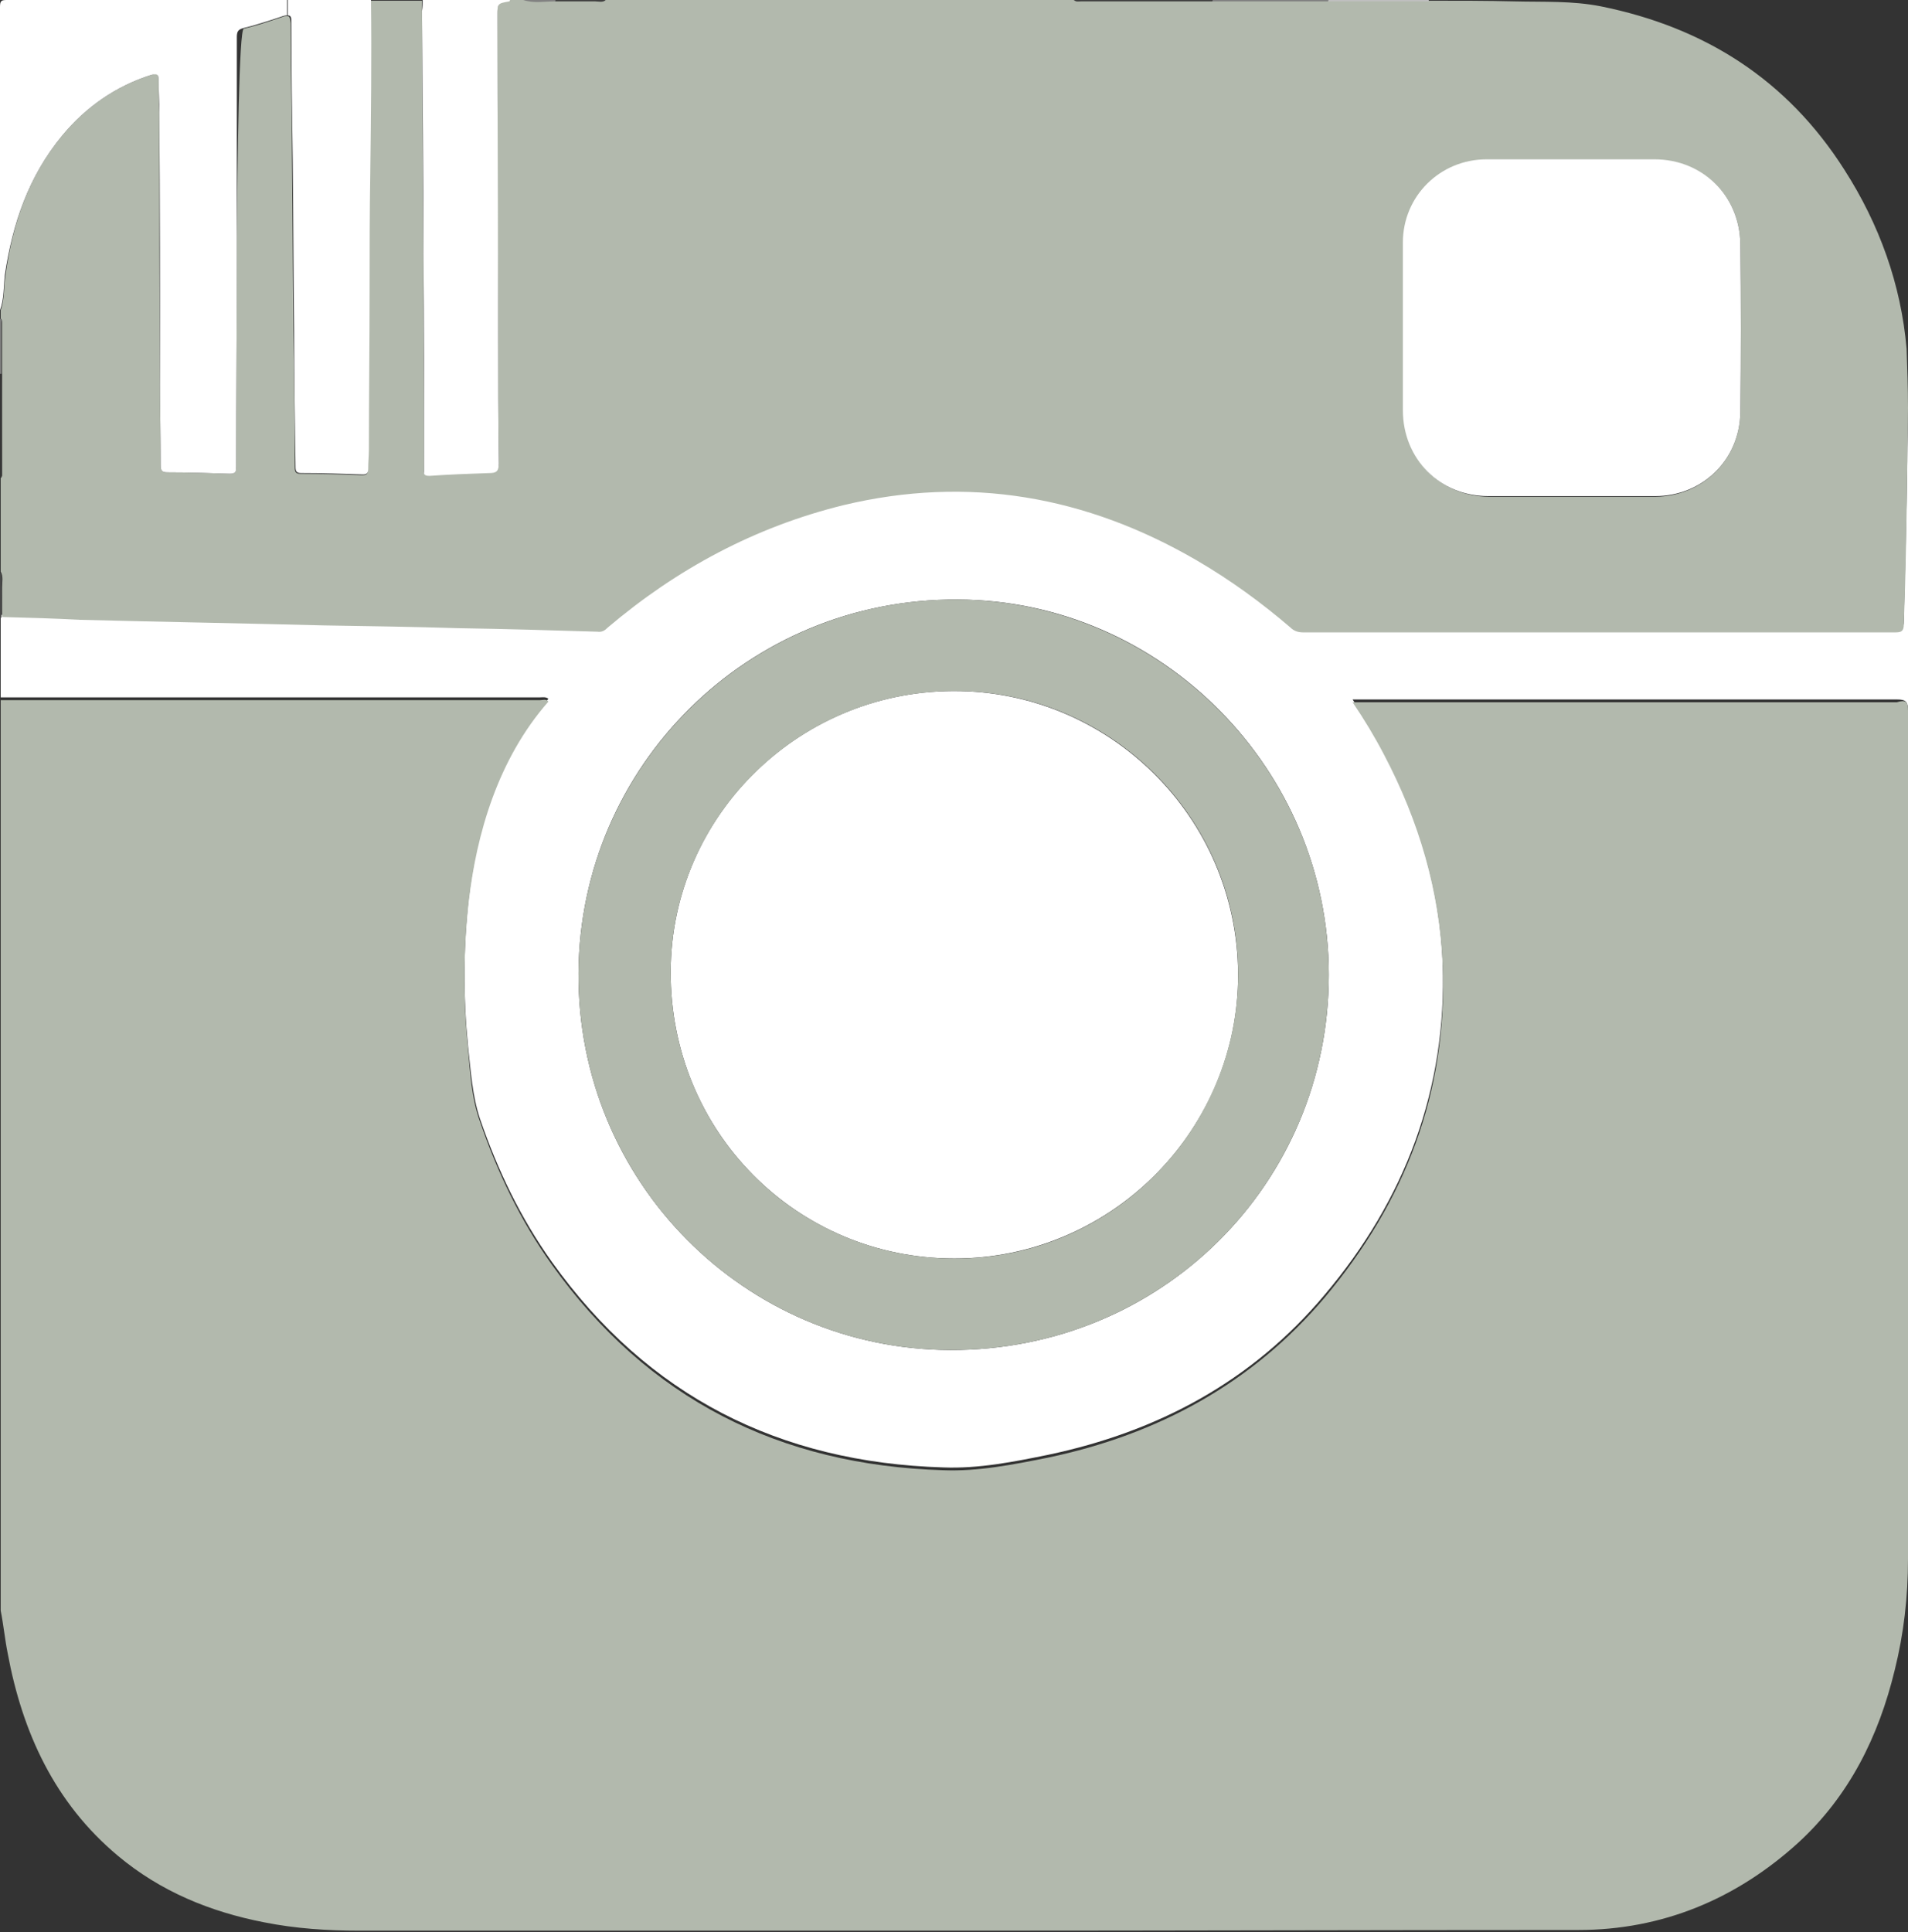 <?xml version="1.0" encoding="utf-8"?>
<!-- Generator: Adobe Illustrator 24.0.1, SVG Export Plug-In . SVG Version: 6.00 Build 0)  -->
<svg version="1.1" id="Laag_1" xmlns="http://www.w3.org/2000/svg" xmlns:xlink="http://www.w3.org/1999/xlink" x="0px" y="0px"
	 viewBox="0 0 273.1 276.5" style="enable-background:new 0 0 273.1 276.5;" xml:space="preserve">
<rect x="0" y="0" width="273.1" height="276.5" fill="#333333" stroke="none"/>
<style type="text/css">
	.st0{fill:#FFFFFF;}
	.st1{fill:#B2B9AD;}
	.st2{fill:#BFBFBF;}
	.st3{fill:#7F7F7F;}
	.st4{fill:#3F3F3F;}
	.st5{fill:#818181;}
	.st6{fill:#484848;}
	.st7{fill:#7E7E7E;}
</style>
<g>
	<g id="XMLID_1_">
		<g>
			<path class="st0" d="M273.4,58.4c0,14.4,0,28.9,0,43.3h-0.3c0-1.3-0.3-1.6-1.6-1.6c-25.5,0-51,0-76.4,0c-0.4,0-0.9,0-1.5,0
				c1.7,2.5,3.2,5,4.5,7.5c4.9,9.5,8,19.6,8.4,30.3c0.6,18-5.4,33.8-16.9,47.4c-10.4,12.4-23.9,19.6-39.6,22.9c-4.9,1-9.9,2-15,1.8
				c-23.4-0.7-42.3-10.2-56-29.4c-4.5-6.3-7.8-13.2-10.3-20.5c-1.1-3.3-1.3-6.8-1.7-10.3c-0.7-7.1-0.7-14.2,0.1-21.3
				c1.1-9.4,4.1-20.2,11.4-28.5c-0.4-0.3-0.8-0.2-1.2-0.2c-25.3,0-50.6,0-75.8,0c-0.5,0-1,0-1.4,0c0-3.9,0-7.8,0-11.8
				c0.1,0,0.2,0,0.2,0c3.7,0.1,7.4,0.2,11.1,0.3c11.6,0.3,23.2,0.5,34.9,0.8c6.5,0.1,13,0.2,19.4,0.4c6.6,0.2,13.2,0.3,19.8,0.5
				c0.7,0,1-0.3,1.5-0.6c9.9-8.4,21.1-14.4,33.7-17.5c17.9-4.4,34.8-1.4,50.6,7.9c4.8,2.8,9.2,6,13.4,9.6c0.6,0.5,1.1,0.7,1.8,0.7
				c28.3,0,56.6,0,84.8,0c0.9,0,1.2-0.2,1.2-1.2c0.2-7.6,0.4-15.2,0.5-22.8c0-2.7,0.1-5.4,0.1-8.1H273.4z M190.2,139.5
				c0-29.4-24-53.6-53.1-53.7c-30-0.2-54.1,23.8-54.3,53.4c-0.2,29.9,23.8,53.9,53.2,54C166.2,193.3,190.2,169.4,190.2,139.5z"/>
			<path class="st1" d="M273.1,101.7c0,40.5,0,80.9,0,121.4c0,5.4-0.6,10.7-1.9,15.9c-2.3,9.5-6.5,18-13.8,24.7
				c-8.9,8.1-19.5,12.5-31.5,12.5c-29.1,0-58.2,0.1-87.2,0.1s-58.2,0-87.2,0c-4.6,0-9.2-0.3-13.7-1.2c-7.7-1.5-14.8-4.4-20.9-9.5
				c-9.1-7.6-13.7-17.7-15.8-29c-0.4-2-0.6-4.1-1-6.1c0-43.4,0-86.9,0-130.3c0.5,0,1,0,1.4,0c25.3,0,50.6,0,75.8,0
				c0.4,0,0.9-0.2,1.2,0.2c-7.3,8.3-10.3,19.1-11.4,28.5c-0.8,7.1-0.8,14.2-0.1,21.3c0.3,3.4,0.5,7,1.7,10.3
				c2.5,7.3,5.8,14.2,10.3,20.5c13.7,19.2,32.6,28.7,56,29.4c5,0.2,10-0.8,15-1.8c15.7-3.3,29.2-10.6,39.6-22.9
				c11.5-13.7,17.6-29.4,16.9-47.4c-0.4-10.7-3.4-20.8-8.4-30.3c-1.3-2.5-2.8-5-4.5-7.5c0.6,0,1,0,1.5,0c25.5,0,51,0,76.4,0
				C272.8,100.1,273.1,100.4,273.1,101.7z"/>
			<path class="st1" d="M273.1,58.4c0,2.7-0.1,5.4-0.1,8.1c-0.1,7.6-0.2,15.2-0.5,22.8c0,1-0.3,1.2-1.2,1.2c-28.3,0-56.6,0-84.8,0
				c-0.7,0-1.3-0.2-1.8-0.7c-4.2-3.6-8.6-6.8-13.4-9.6c-15.8-9.2-32.7-12.2-50.6-7.9c-12.6,3.1-23.8,9.1-33.7,17.5
				c-0.4,0.4-0.8,0.7-1.5,0.6c-6.6-0.2-13.2-0.4-19.8-0.5c-6.5-0.2-12.9-0.3-19.4-0.4c-11.6-0.3-23.2-0.5-34.9-0.8
				C7.7,88.5,4,88.4,0.3,88.3c0-1.4,0-2.8,0-4.2c0-0.8,0.2-1.6-0.2-2.3c0-4.5,0-9,0-13.4c0.2-0.2,0.2-0.4,0.2-0.6
				c0-4.8,0-9.5,0-14.3c0-2.4,0-4.9,0-7.3c0-0.2,0-0.5-0.2-0.6c0-0.4,0-0.8,0-1.2c0.6-1.7,0.4-3.4,0.7-5.1C1.8,32,4.1,25.2,8.9,19.4
				c3.4-4.1,7.7-7.1,12.8-8.7c0.9-0.3,1-0.1,1,0.8c0,1.5,0,3,0.1,4.6c0,13,0,26,0.1,39c0,3.8,0.1,7.6,0.1,11.4c0,0.8,0.1,1.1,1,1.1
				c3,0,5.9,0.1,8.9,0.2c0.8,0,0.9-0.3,0.9-1c0-10.3,0.1-20.6,0.1-30.9c0-0.7,0-1.4,0-2c0.1-10.8,0.3-29.7,1-29.8
				c1.3-0.3,2.6-0.7,3.8-1.1c0.6-0.2,1.2-0.4,1.8-0.6c0.2-0.1,0.4-0.1,0.6-0.1c0.4,0,0.4,0.3,0.5,1c0,6.5,0.2,13.1,0.2,19.7
				c0.1,8.1,0.1,16.2,0.2,24.4c0.1,6.5,0.2,13,0.2,19.5c0,0.6,0.1,0.9,0.8,0.9c2.9,0,5.8,0.1,8.8,0.2c0.6,0,0.9-0.1,0.8-0.8
				c0-0.9,0-1.8,0.1-2.8c0-7.5,0.1-15,0.1-22.6c0-5.6,0-11.3,0.1-16.9c0.1-8.3,0.2-16.5,0.1-24.8c2.5,0,5,0,7.4,0c0,0.5,0,1,0,1.4
				c0.1,11.6,0.1,23.1,0.2,34.7c0,10.1,0.1,20.2,0.1,30.3c0,0.3,0,0.6,0,0.8c-0.1,0.6,0.2,0.8,0.8,0.7c2.8-0.2,5.7-0.3,8.5-0.4
				c1,0,1.4-0.2,1.4-1.4c-0.1-6.1-0.1-12.3-0.1-18.5c-0.1-15.2-0.1-30.4-0.1-45.6c0-1.7,0-1.7,1.7-2c0,0,0.1-0.1,0.1-0.2
				c0.6,0,1.3,0,1.9,0c1.5,0.5,3,0.1,4.5,0.2c1.9,0,3.8,0,5.8,0c0.5,0,1,0.2,1.5-0.2c22.3,0,44.6,0,67,0c0.3,0.4,0.7,0.2,1,0.2
				c6.3,0,12.6,0,18.9,0c5.5,0,11,0,16.6,0c4.8,0,9.6,0,14.4,0c4.1,0,8.2,0,12.3,0.1c4.1,0.1,8.1-0.1,12.2,0.7
				c14.9,3,26.7,10.5,34.9,23.4c5,7.8,8.1,16.4,8.9,25.6C273,52.7,273.1,55.5,273.1,58.4z M249.1,59c0.1-8,0.1-16.1,0-24.1
				c-0.1-6.9-5.4-12-12.2-12c-8,0-16,0-24,0c-6.6,0-12,5.3-12,11.9c0,4,0,8.1,0,12.1c0,4,0,7.9,0,11.9c0,6.9,5.2,12.2,12.2,12.3
				c7.9,0,15.9,0,23.9,0C243.7,71,249,65.8,249.1,59z"/>
			<path class="st0" d="M249.1,34.9c0.1,8,0.1,16.1,0,24.1c-0.1,6.8-5.4,12-12.2,12c-7.9,0-15.9,0-23.9,0c-6.9,0-12.2-5.3-12.2-12.3
				c0-4,0-7.9,0-11.9c0-4,0-8.1,0-12.1c0-6.6,5.3-11.9,12-11.9c8,0,16,0,24,0C243.7,22.8,249,28,249.1,34.9z"/>
			<path class="st2" d="M204.5,0c0,0.1,0,0.1,0,0.2c-4.8,0-9.6,0-14.4,0c0-0.1,0-0.1,0-0.2C194.9,0,199.7,0,204.5,0z"/>
			<path class="st3" d="M190.1,0.2c-5.5,0-11,0-16.6,0c0-0.1,0-0.1,0-0.2c5.5,0,11,0,16.6,0C190.1,0.1,190.1,0.2,190.1,0.2z"/>
			<path class="st0" d="M137.5,98.9c22.1,0.5,40.2,18.9,39.7,41.6c-0.5,21.8-18.5,39.6-40.6,39.6c-22.6,0-40.7-18.2-40.6-41.1
				C96.1,116.5,114.8,98.4,137.5,98.9z"/>
			<path class="st1" d="M137.1,85.8c29.1,0.2,53.1,24.3,53.1,53.7c0,29.9-24,53.8-54.2,53.7c-29.4-0.1-53.4-24.1-53.2-54
				C83,109.6,107.2,85.6,137.1,85.8z M177.2,140.5c0.6-22.7-17.6-41.2-39.7-41.6c-22.6-0.5-41.4,17.6-41.5,40.1
				c-0.1,22.9,18,41.1,40.6,41.1C158.7,180.2,176.6,162.3,177.2,140.5z"/>
			<path class="st4" d="M173.6,0.2c-6.3,0-12.6,0-18.9,0c-0.3,0-0.7,0.1-1-0.2c6.6,0,13.3,0,19.9,0C173.5,0.1,173.5,0.2,173.6,0.2z"
				/>
			<path class="st4" d="M79.5,0c2.4,0,4.8,0,7.2,0c-0.4,0.4-1,0.2-1.5,0.2c-1.9,0-3.9,0-5.8,0C79.4,0.2,79.5,0.1,79.5,0z"/>
			<path class="st5" d="M74.9,0c1.5,0,3,0,4.6,0c0,0.1,0,0.1,0,0.2C77.9,0.2,76.4,0.5,74.9,0z"/>
			<path class="st0" d="M60.5,0c4.2,0,8.3,0,12.5,0c0,0.1-0.1,0.2-0.1,0.2c-1.7,0.3-1.7,0.3-1.7,2c0,15.2,0.1,30.4,0.1,45.6
				c0,6.1,0,12.3,0.1,18.5c0,1.2-0.4,1.4-1.4,1.4c-2.8,0.1-5.7,0.2-8.5,0.4c-0.6,0-0.9-0.1-0.8-0.7c0-0.3,0-0.6,0-0.8
				c0-10.1,0-20.2-0.1-30.3c0-11.6-0.1-23.1-0.2-34.7C60.5,1,60.5,0.5,60.5,0z"/>
			<path class="st0" d="M53.1,0c0.1,8.3,0,16.5-0.1,24.8c-0.1,5.6-0.1,11.3-0.1,16.9c0,7.5-0.1,15-0.1,22.6c0,0.9-0.1,1.8-0.1,2.8
				c0,0.7-0.3,0.8-0.8,0.8c-2.9-0.1-5.8-0.2-8.8-0.2c-0.7,0-0.8-0.3-0.8-0.9c-0.1-6.5-0.2-13-0.2-19.5c-0.1-8.1-0.1-16.2-0.2-24.4
				c-0.1-6.5-0.2-13.1-0.2-19.7c0-0.6,0-1-0.5-1V0C45.1,0,49.1,0,53.1,0z"/>
			<path class="st0" d="M41.1,0v2.2c-0.1,0-0.3,0-0.6,0.1c-0.6,0.2-1.2,0.4-1.8,0.6c-1.3,0.4-2.5,0.8-3.8,1.1c-0.8,0.2-1,0.5-1,1.3
				c0,9.5,0,19,0,28.6c0,0.7,0,1.4,0,2c0,10.3-0.1,20.6-0.1,30.9c0,0.6,0,1-0.9,1c-2.9-0.1-5.9-0.2-8.9-0.2c-0.9,0-1-0.3-1-1.1
				c0-3.8-0.1-7.6-0.1-11.4c0-13,0-26-0.1-39c0-1.5-0.1-3-0.1-4.6c0-0.8-0.1-1-1-0.8c-5.1,1.6-9.4,4.6-12.8,8.7
				C4.1,25.2,1.8,32,0.7,39.3C0.5,41,0.6,42.8,0,44.4C0,30,0,15.5,0,1c0-0.9,0.2-1,1-1C14.4,0,27.7,0,41.1,0z"/>
			<path class="st6" d="M0.2,84.2c0.1,1.4,0,2.8,0,4.2c-0.1,0-0.2,0-0.2,0c0-2.2,0-4.3,0-6.5C0.5,82.6,0.2,83.4,0.2,84.2z"/>
			<path class="st4" d="M0.3,67.8c0,0.2,0,0.5-0.2,0.6c0-5,0-9.9,0-14.9c0.1,0,0.1,0,0.2,0C0.2,58.3,0.3,63,0.3,67.8z"/>
			<path class="st7" d="M0,45.6c0.3,0.1,0.2,0.4,0.2,0.6c0,2.4,0,4.9,0,7.3c-0.1,0-0.1,0-0.2,0C0,50.9,0,48.3,0,45.6z"/>
		</g>
		<g>
		</g>
	</g>
</g>
</svg>
